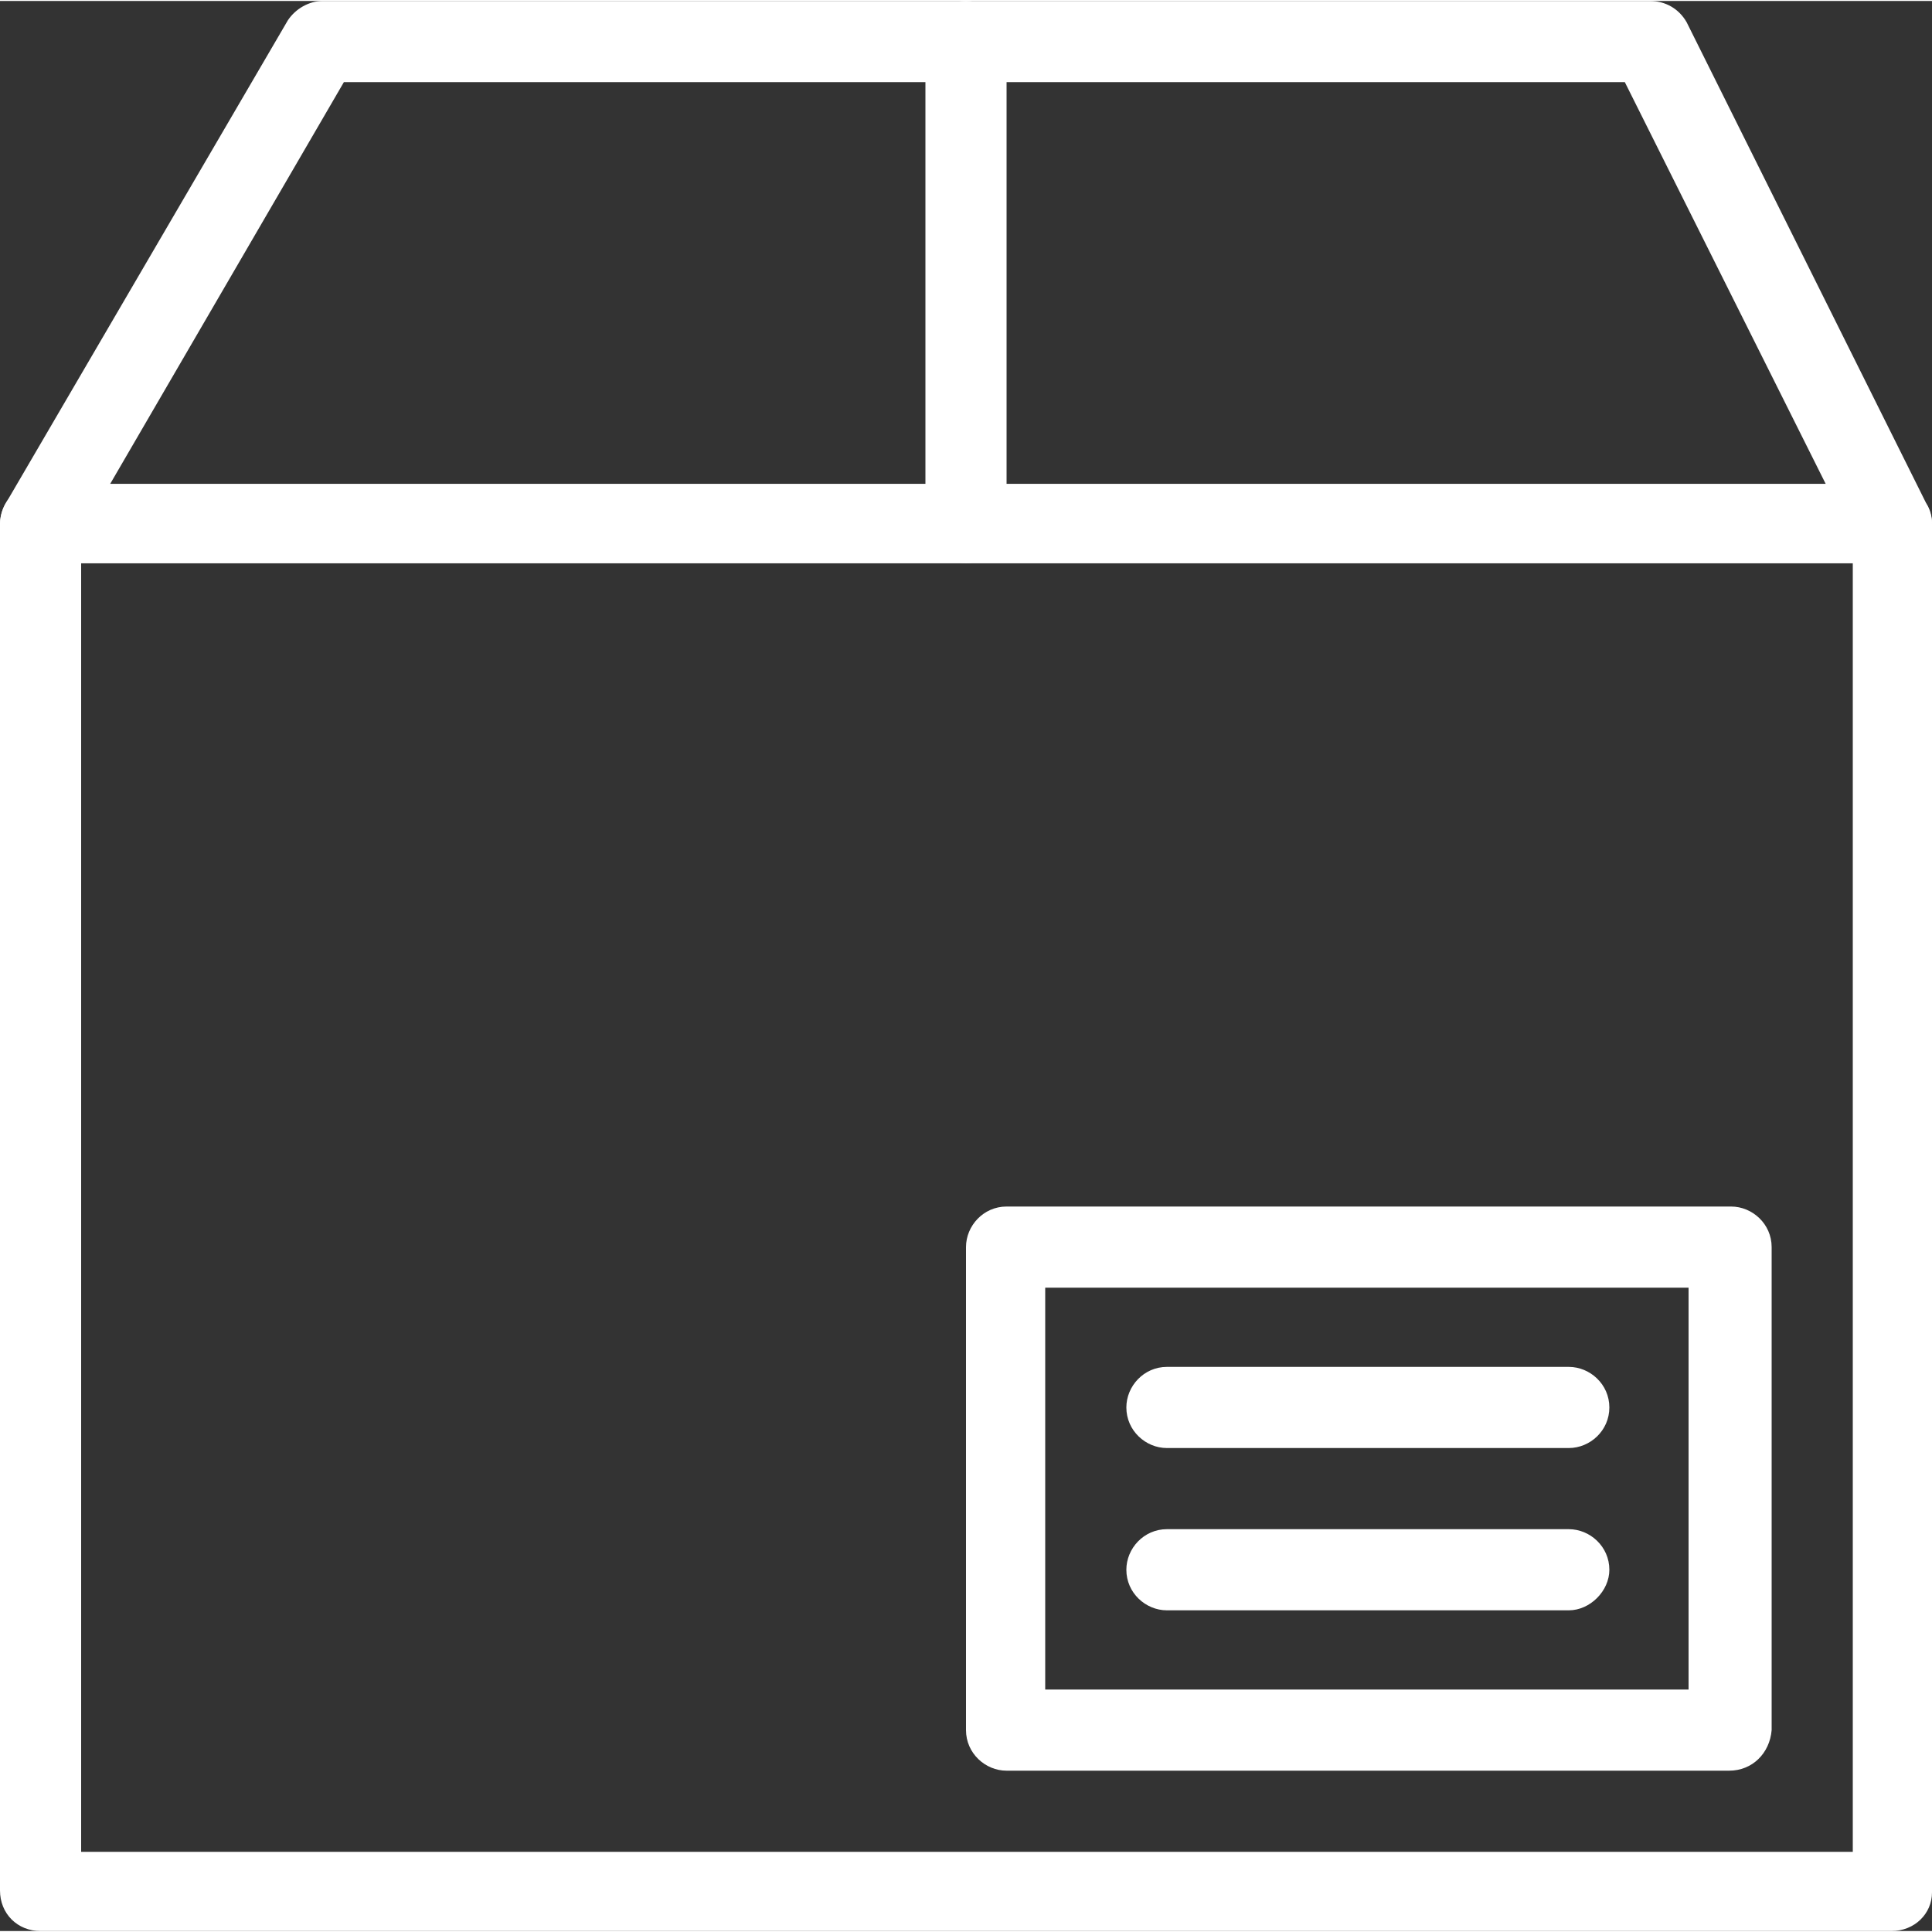 <?xml version="1.0" encoding="utf-8"?>
<!-- Generator: Adobe Illustrator 25.4.1, SVG Export Plug-In . SVG Version: 6.00 Build 0)  -->
<svg version="1.1" id="Layer_1" xmlns="http://www.w3.org/2000/svg" xmlns:xlink="http://www.w3.org/1999/xlink" width="100px" height="100px" x="0px" y="0px"
	 viewBox="0 0 100 99.9" style="enable-background:new 0 0 100 99.9;" xml:space="preserve">
<rect x="0" y="0" width="100" height="99.9" fill="#333333" stroke="none"/>
<g fill="#fff">
	<g>
		<g>
			<g>
				<g>
					<g>
						<path d="M97.9,99.9H2.1C0.9,99.9,0,99,0,97.8V27.1C0,25.9,0.9,25,2.1,25h95.8c1.1,0,2.1,0.9,2.1,2.1v70.8
							C100,99,99.1,99.9,97.9,99.9z M4.2,95.8h91.7V29.1H4.2V95.8z"/>
					</g>
					<g>
						<path d="M97.9,29.1L97.9,29.1H2.1c-0.7,0-1.4-0.4-1.8-1s-0.4-1.4,0-2.1L14.9,1c0.4-0.6,1.1-1,1.8-1h68.7
							c0.8,0,1.5,0.4,1.9,1.1L99.7,26c0.2,0.3,0.3,0.7,0.3,1C100,28.2,99.1,29.1,97.9,29.1z M5.7,25h88.8L84.1,4.2H17.8L5.7,25z"/>
					</g>
					<g>
						<path d="M50,29.1c-1.1,0-2.1-0.9-2.1-2.1v-25C47.9,0.9,48.8,0,50,0c1.1,0,2.1,0.9,2.1,2.1v25C52.1,28.2,51.1,29.1,50,29.1z"/>
					</g>
				</g>
				<g>
					<path d="M89.5,91.6H52.1c-1.1,0-2.1-0.9-2.1-2.1v-25c0-1.1,0.9-2.1,2.1-2.1h37.5c1.1,0,2.1,0.9,2.1,2.1v25
						C91.6,90.7,90.7,91.6,89.5,91.6z M54.1,87.4h33.3V66.6H54.1V87.4z"/>
				</g>
				<g>
					<path d="M81.2,74.9H60.4c-1.1,0-2.1-0.9-2.1-2.1c0-1.1,0.9-2.1,2.1-2.1h20.8c1.1,0,2.1,0.9,2.1,2.1
						C83.3,74,82.3,74.9,81.2,74.9z"/>
				</g>
				<g>
					<path d="M81.2,83.3H60.4c-1.1,0-2.1-0.9-2.1-2.1c0-1.1,0.9-2.1,2.1-2.1h20.8c1.1,0,2.1,0.9,2.1,2.1
						C83.3,82.3,82.3,83.3,81.2,83.3z"/>
				</g>
			</g>
		</g>
	</g>
</g>
</svg>
